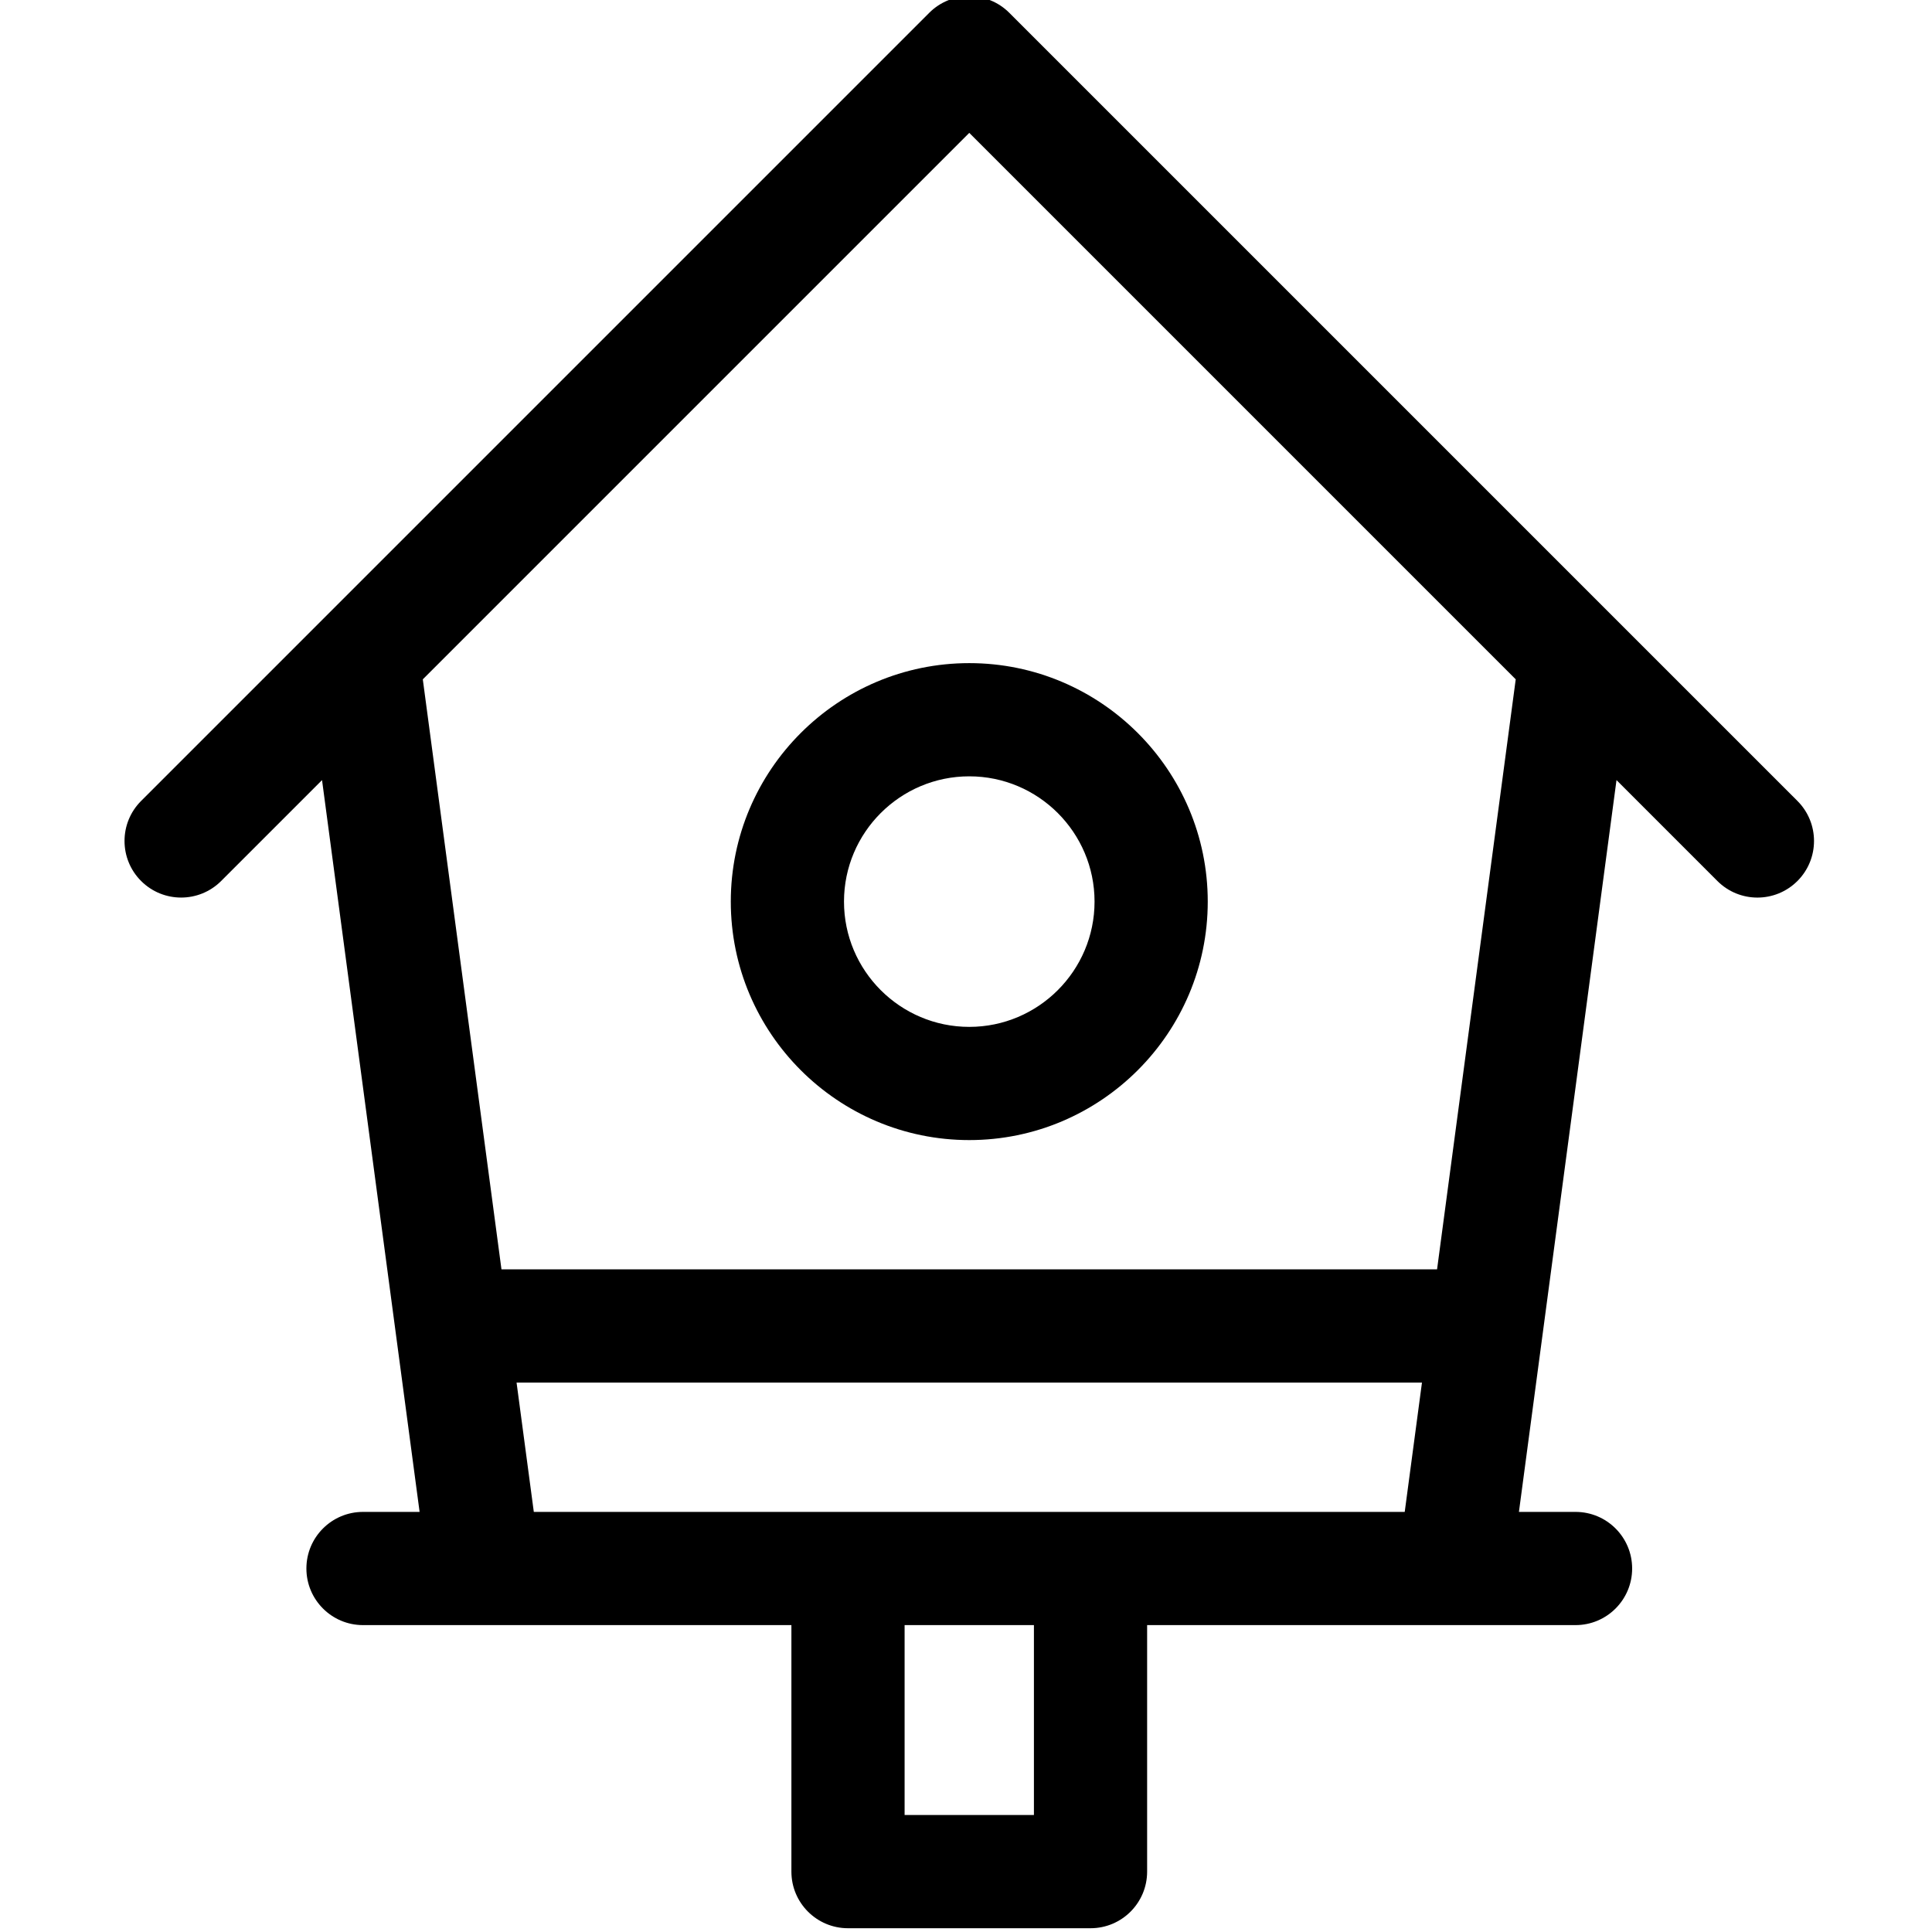 <svg height="511pt" viewBox="-32 1 511 512" width="511pt" xmlns="http://www.w3.org/2000/svg"><path d="m443.84 213.258-208.867-208.863c-5.855-5.859-15.355-5.859-21.215 0l-208.863 208.863c-5.859 5.859-5.859 15.355 0 21.215 5.855 5.855 15.355 5.855 21.211 0l26.738-26.738 25.855 193.934h-15c-8.285 0-15 6.715-15 15 0 8.281 6.715 15 15 15h113.531v65.332c0 8.285 6.719 15 15 15h64.27c8.285 0 15-6.715 15-15v-65.332h113.535c8.281 0 15-6.719 15-15 0-8.285-6.719-15-15-15h-15.004l25.859-193.934 26.734 26.738c2.93 2.93 6.77 4.395 10.605 4.395 3.84 0 7.68-1.465 10.609-4.395 5.859-5.859 5.859-15.355 0-21.215zm-202.34 268.742h-34.27v-50.332h34.27zm15-80.332h-147.535l-4.57-34.27h239.941l-4.57 34.27zm91.836-64.27h-247.941l-20.848-156.367 144.82-144.82 144.816 144.82zm0 0"/><path d="m161.168 239.934c0 34.848 28.352 63.199 63.199 63.199 34.848 0 63.199-28.352 63.199-63.199s-28.352-63.199-63.199-63.199c-34.848 0-63.199 28.348-63.199 63.199zm96.398 0c0 18.305-14.895 33.199-33.199 33.199-18.309 0-33.199-14.895-33.199-33.199 0-18.309 14.891-33.199 33.199-33.199 18.305 0 33.199 14.891 33.199 33.199zm0 0"/></svg>